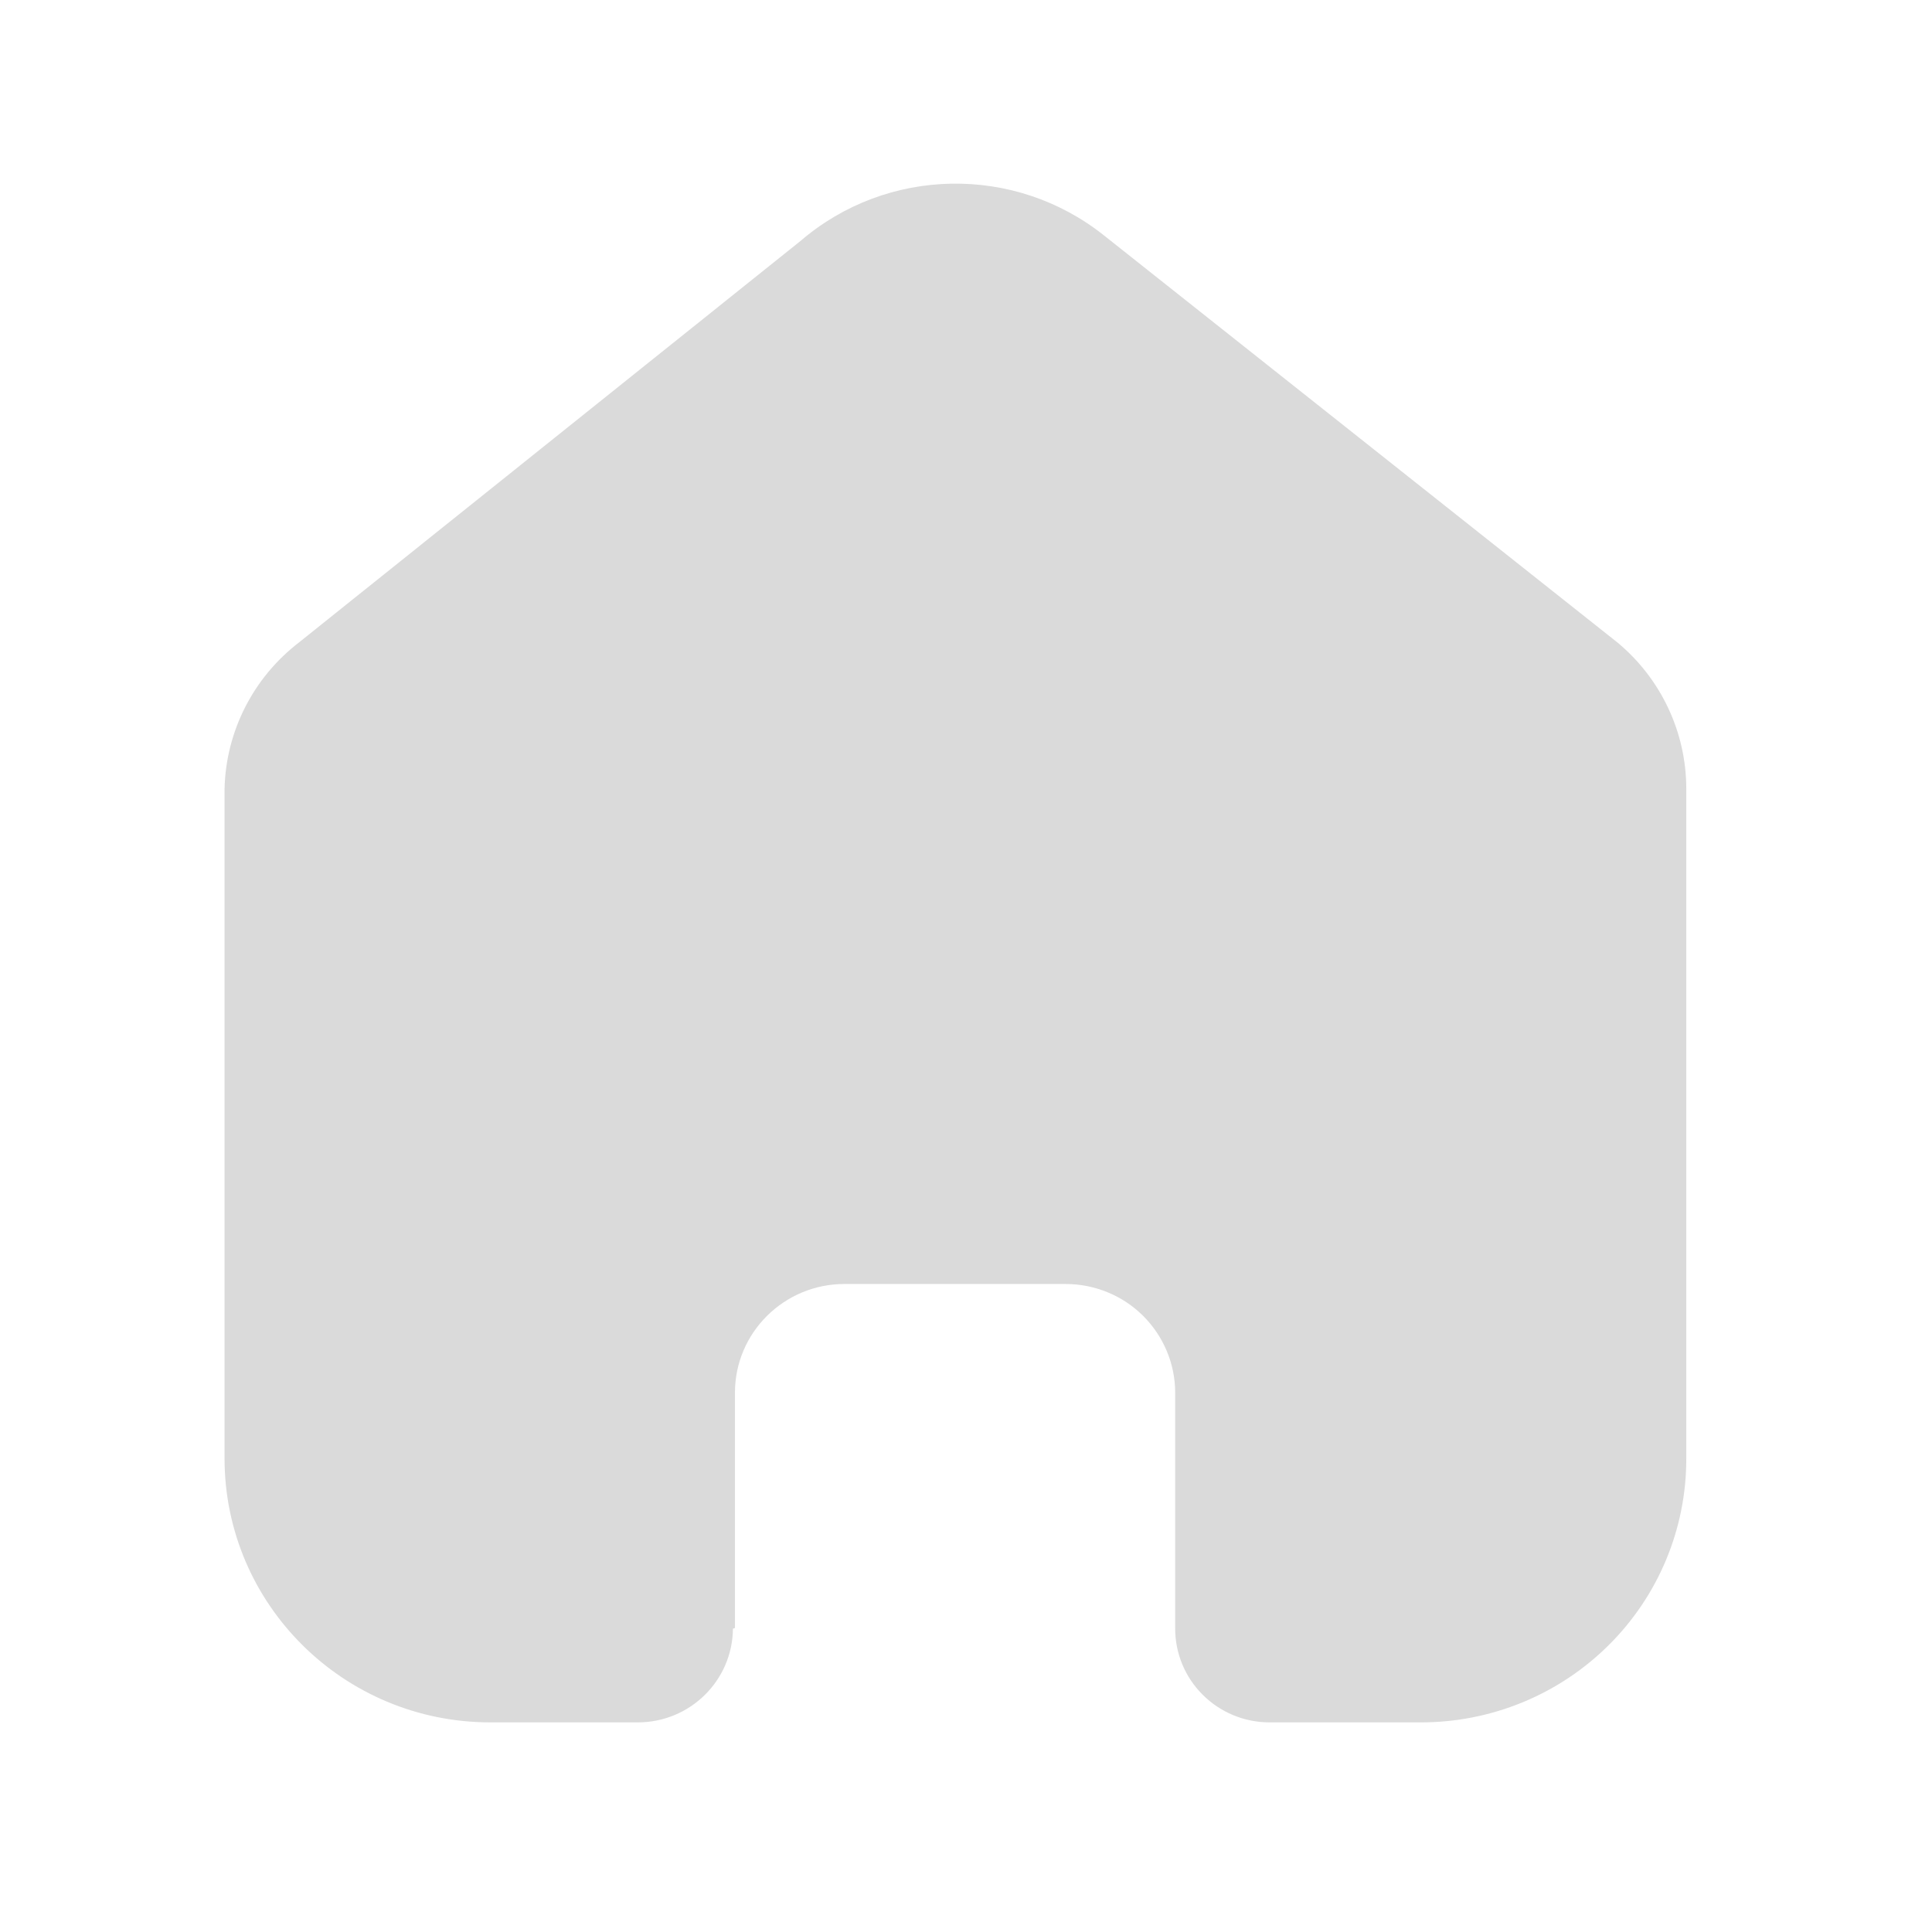 <svg width="22" height="22" viewBox="0 0 22 22" fill="none" xmlns="http://www.w3.org/2000/svg">
<path d="M8.369 18.538V15.859C8.369 15.175 8.928 14.621 9.616 14.621H12.134C12.465 14.621 12.783 14.751 13.016 14.983C13.25 15.216 13.382 15.531 13.382 15.859V18.538C13.38 18.822 13.492 19.096 13.694 19.297C13.895 19.499 14.17 19.613 14.456 19.613H16.174C16.977 19.615 17.747 19.3 18.315 18.737C18.883 18.175 19.202 17.411 19.202 16.614V8.983C19.202 8.339 18.915 7.729 18.418 7.316L12.574 2.683C11.557 1.871 10.101 1.897 9.114 2.745L3.404 7.316C2.883 7.717 2.572 8.329 2.557 8.983V16.607C2.557 18.267 3.912 19.613 5.584 19.613H7.263C7.858 19.613 8.341 19.136 8.346 18.546L8.369 18.538Z" fill="#DADADA"/>
</svg>
